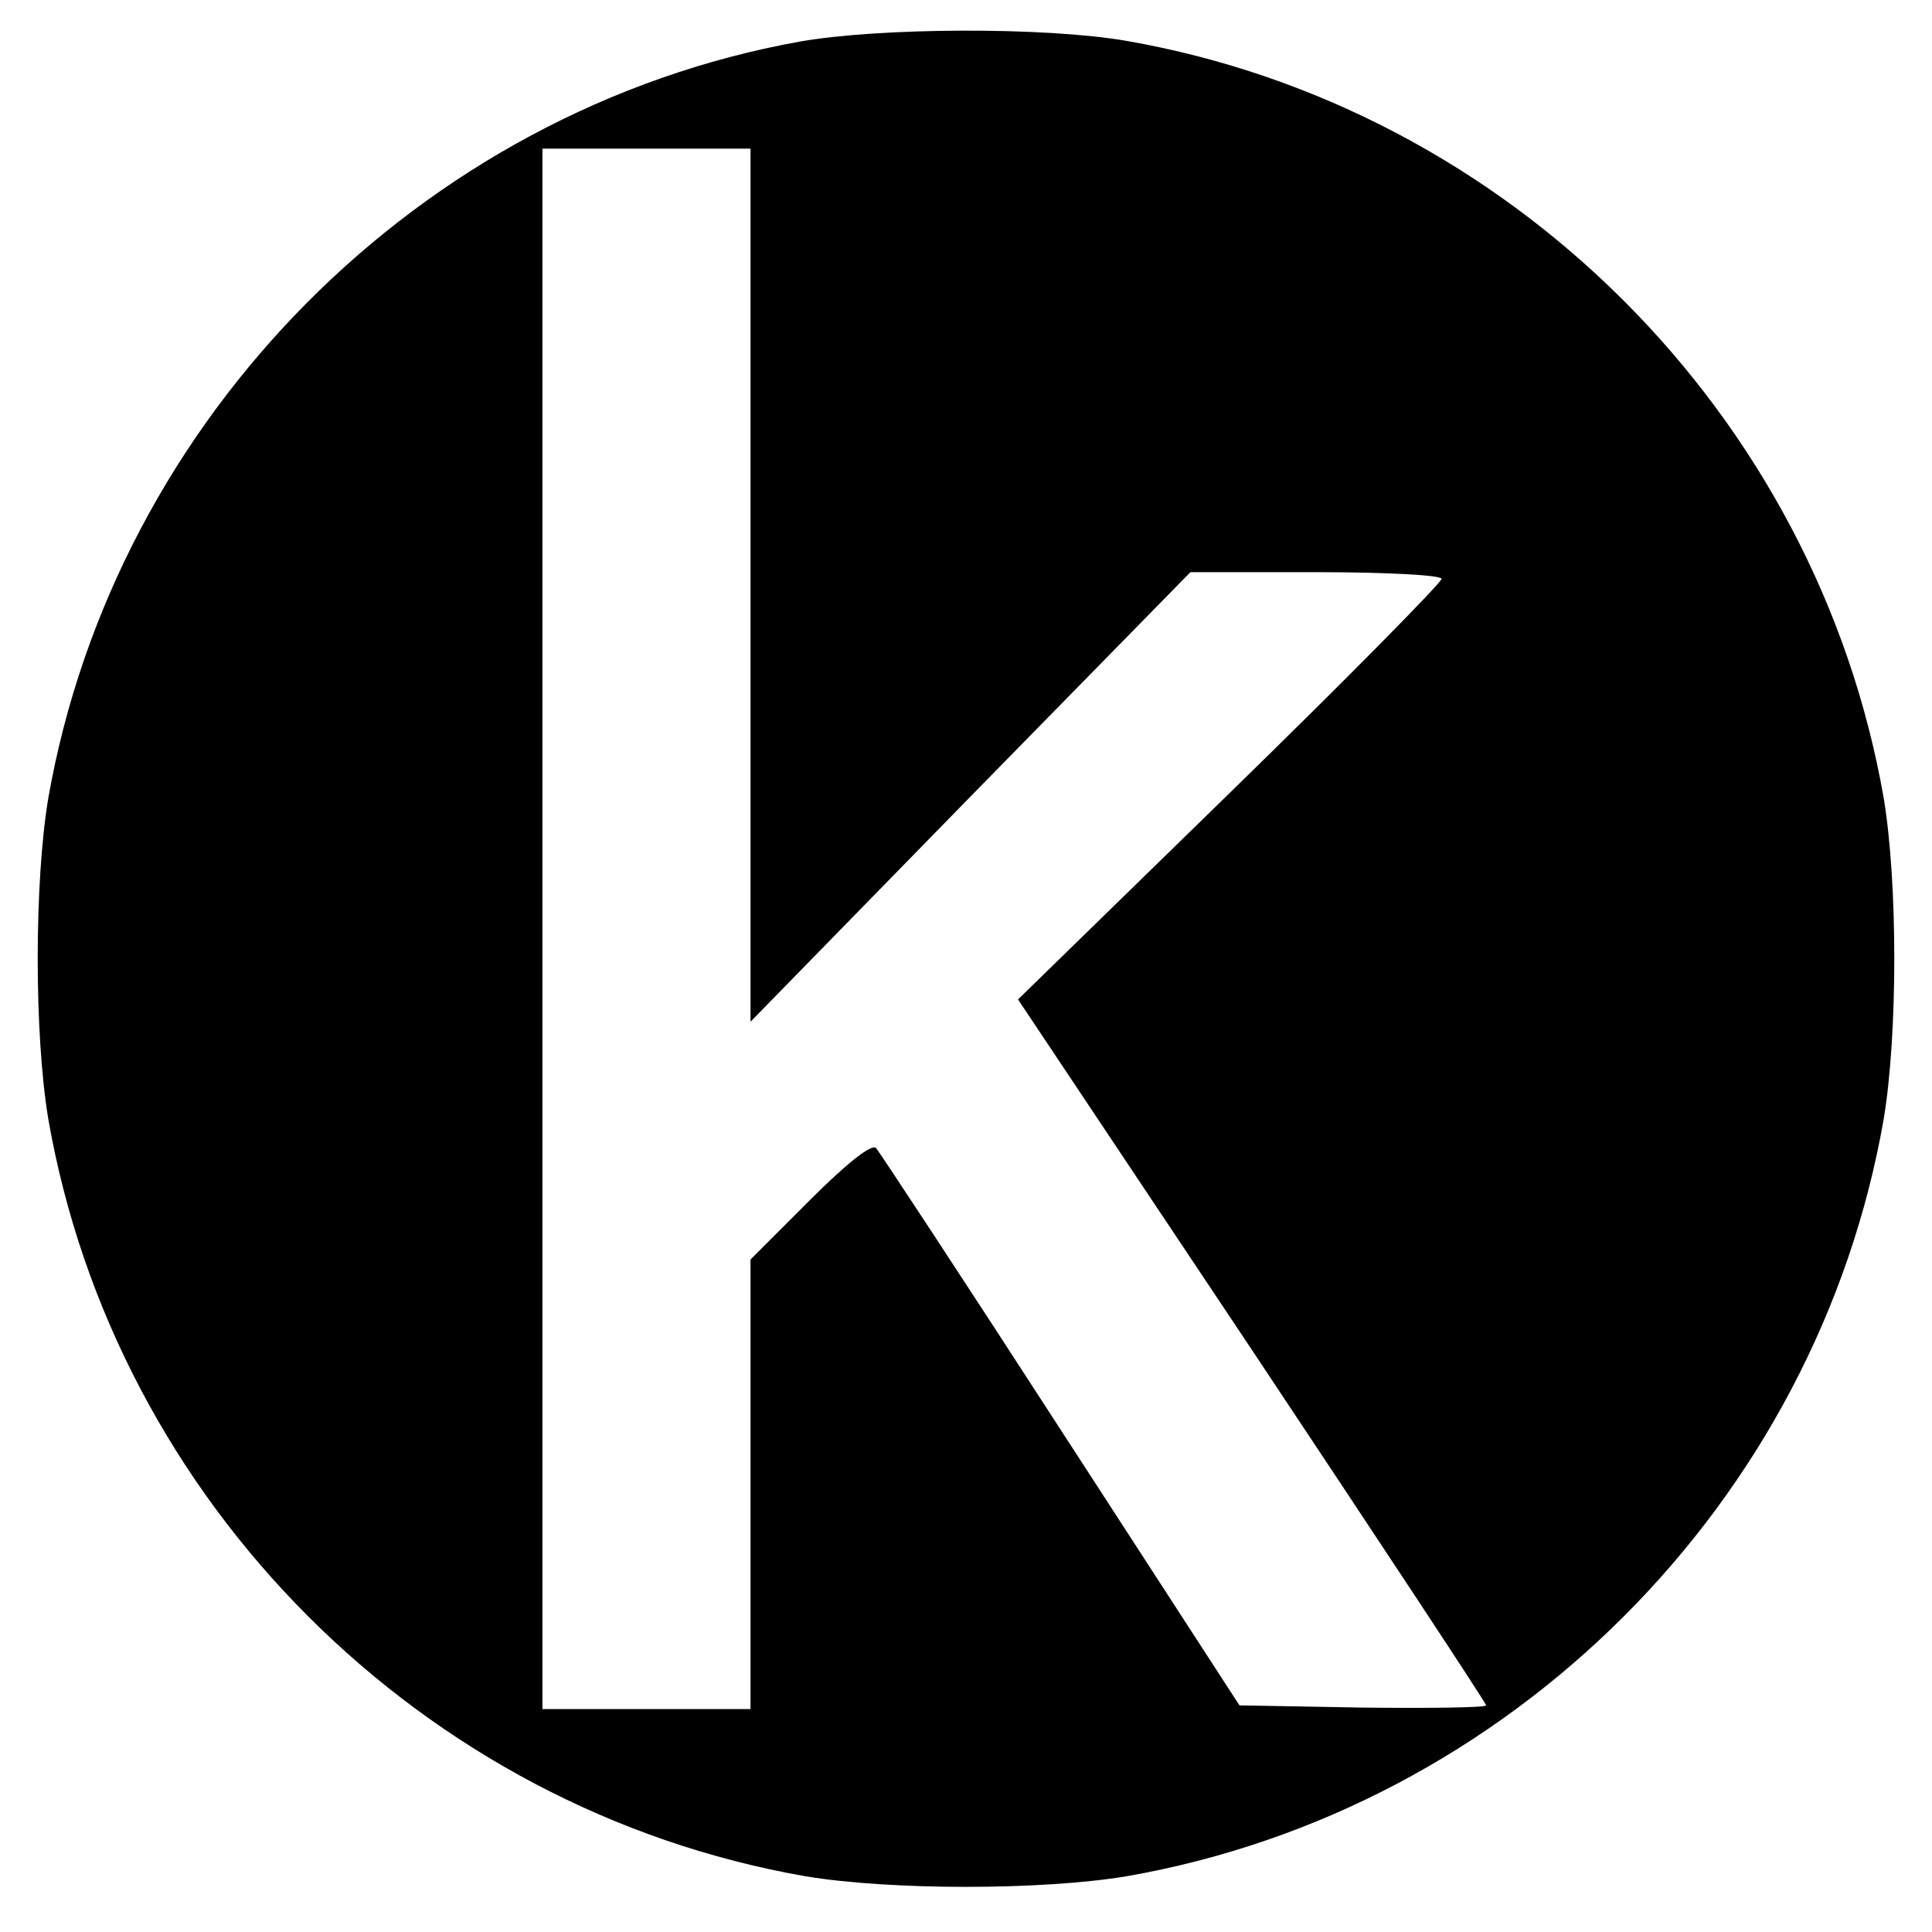 <?xml version="1.0" standalone="no"?>
<!DOCTYPE svg PUBLIC "-//W3C//DTD SVG 20010904//EN"
 "http://www.w3.org/TR/2001/REC-SVG-20010904/DTD/svg10.dtd">
<svg version="1.0" xmlns="http://www.w3.org/2000/svg"
 width="260pt" height="260pt" viewBox="0 0 260 260"
 preserveAspectRatio="xMidYMid meet">
<g transform="translate(0,260) scale(0.1,-0.1)"
fill="#000000" stroke="none">
<path d="M1076 2544 c-510 -92 -921 -506 -1011 -1018 -19 -114 -19 -318 0
-432 90 -516 503 -929 1019 -1019 114 -19 318 -19 432 0 516 90 929 503 1019
1019 19 114 19 318 0 432 -90 516 -503 929 -1019 1019 -110 19 -332 18 -440
-1z m-66 -731 l0 -588 296 303 296 302 169 0 c95 0 169 -4 169 -9 0 -5 -128
-135 -285 -288 l-285 -278 315 -472 c173 -260 315 -475 315 -478 0 -3 -75 -4
-166 -3 l-166 3 -240 370 c-132 204 -244 374 -249 380 -6 6 -39 -20 -89 -70
l-80 -80 0 -302 0 -303 -140 0 -140 0 0 1050 0 1050 140 0 140 0 0 -587z"/>
</g>
</svg>
